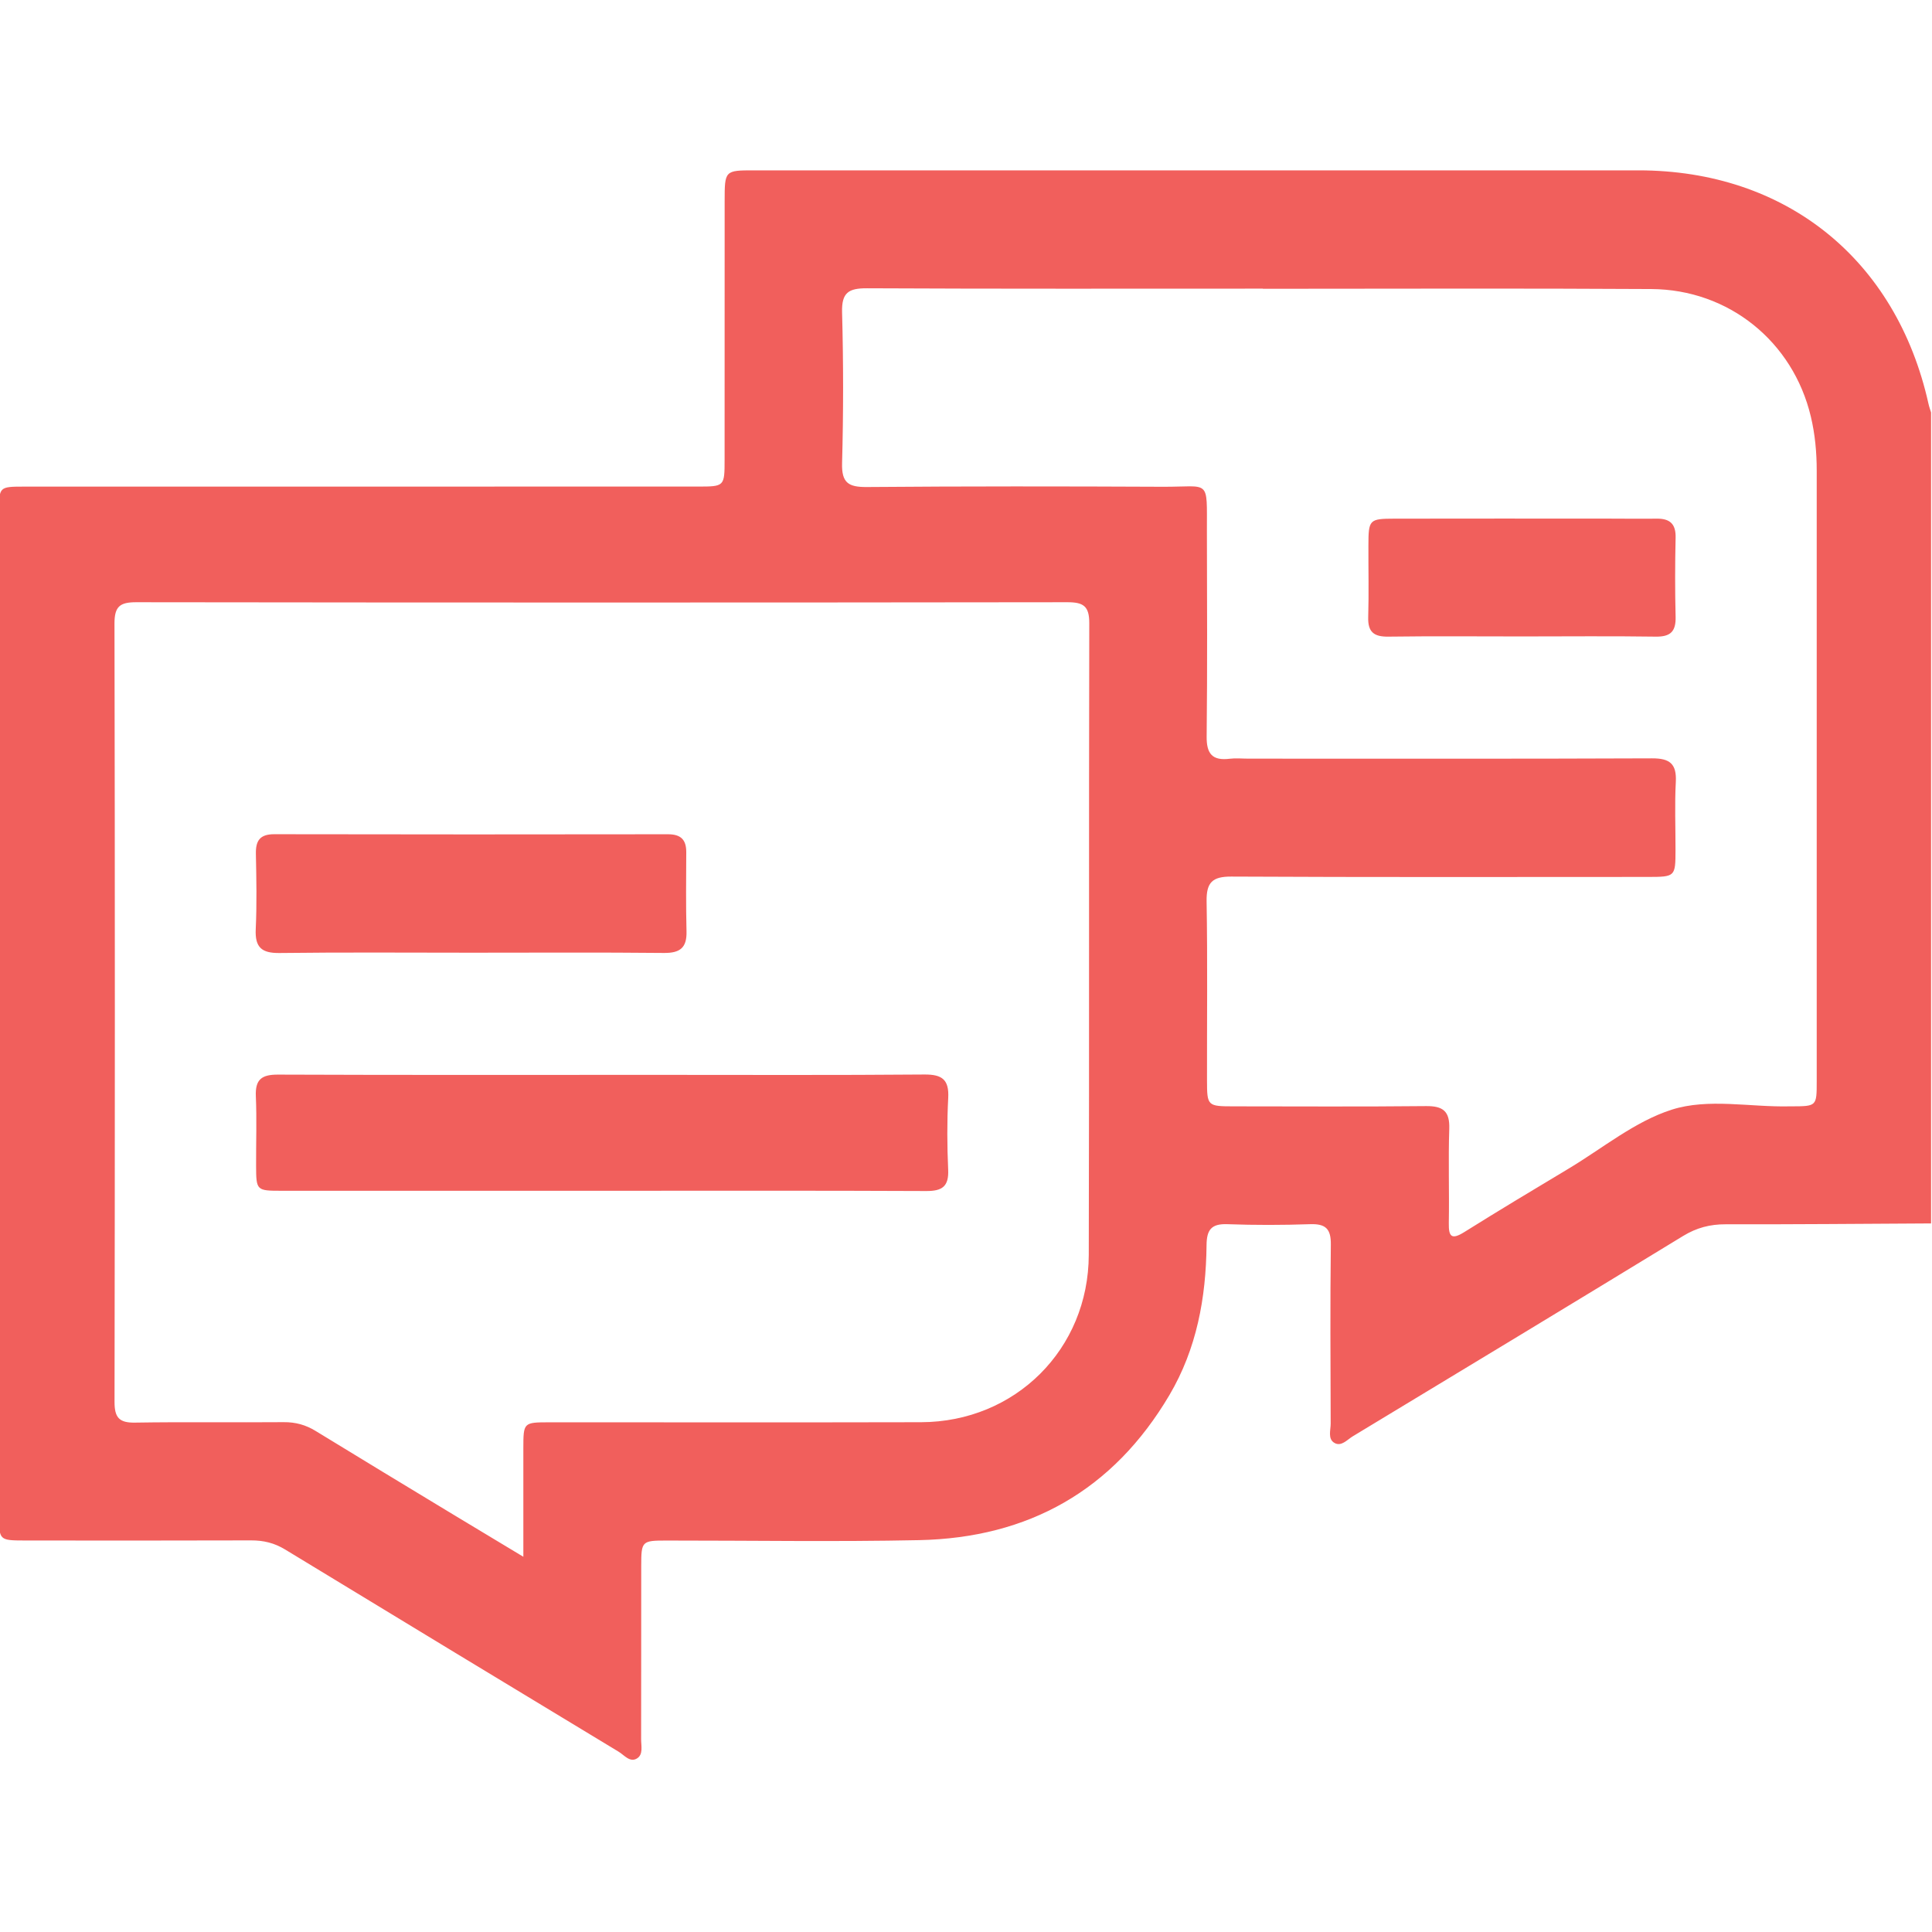 <svg width="512" height="512" viewBox="0 0 512 512" fill="none" xmlns="http://www.w3.org/2000/svg">
<g clip-path="url(#clip0_154_783)">
<g clip-path="url(#clip1_154_783)">
<path d="M511.754 324.221C493.611 324.314 475.468 324.488 457.324 324.448C453.172 324.434 449.608 325.369 446.043 327.545C416.913 345.327 387.702 362.99 358.492 380.639C356.996 381.547 355.448 383.456 353.619 382.375C351.83 381.32 352.644 379.024 352.644 377.275C352.591 361.455 352.497 345.635 352.684 329.814C352.738 325.622 351.282 324.287 347.197 324.421C339.881 324.674 332.539 324.688 325.223 324.421C321.004 324.274 319.789 325.929 319.749 329.948C319.602 343.939 317.146 357.436 309.91 369.705C295.011 394.938 272.609 407.54 243.598 408.154C221.29 408.622 198.968 408.248 176.66 408.261C170.078 408.261 169.944 408.408 169.931 414.963C169.904 430.289 169.944 445.602 169.904 460.928C169.904 462.704 170.518 465 168.77 466.028C166.914 467.136 165.432 465.12 163.95 464.226C134.459 446.39 104.982 428.54 75.544 410.624C72.714 408.902 69.83 408.208 66.559 408.221C46.574 408.288 26.588 408.261 6.616 408.248C-0.166 408.234 -0.246 408.168 -0.246 401.706C-0.246 312.966 -0.246 224.213 -0.246 135.446C-0.246 128.985 -0.206 128.958 6.523 128.958C65.972 128.945 125.421 128.958 184.87 128.945C191.999 128.945 192.026 128.931 192.026 121.762C192.039 98.946 192.026 76.13 192.039 53.315C192.039 45.157 192.066 45.144 199.916 45.144C278.016 45.144 356.115 45.117 434.215 45.144C473.291 45.157 502.542 68.734 511.06 106.97C511.233 107.784 511.527 108.558 511.767 109.36C511.754 180.984 511.754 252.609 511.754 324.221ZM138.691 412.56C138.691 402.32 138.678 393.068 138.691 383.817C138.705 376.955 138.718 376.928 145.66 376.928C178.462 376.914 211.277 376.981 244.079 376.901C269.044 376.834 288.469 357.57 288.536 332.538C288.683 276.747 288.536 220.955 288.669 165.164C288.683 160.638 287.134 159.597 282.889 159.597C200.624 159.704 118.345 159.704 36.08 159.597C31.781 159.597 30.34 160.718 30.34 165.191C30.473 233.972 30.46 302.753 30.353 371.534C30.353 375.619 31.541 377.075 35.733 377.008C48.883 376.794 62.047 376.995 75.197 376.888C78.321 376.861 81.031 377.609 83.674 379.237C95.743 386.634 107.852 393.95 119.961 401.279C125.915 404.87 131.856 408.448 138.691 412.56ZM334.675 76.531C334.675 76.518 334.675 76.504 334.675 76.491C299.71 76.491 264.732 76.571 229.767 76.397C224.881 76.371 223.012 77.532 223.159 82.779C223.519 96.089 223.519 109.426 223.159 122.737C223.012 127.997 224.868 129.105 229.754 129.065C255.894 128.851 282.034 128.878 308.187 128.998C320.777 129.051 319.816 126.702 319.842 140.72C319.882 158.876 319.976 177.019 319.776 195.176C319.722 199.782 321.298 201.637 325.863 201.077C327.505 200.876 329.188 201.05 330.856 201.05C366.489 201.05 402.121 201.117 437.766 200.97C442.506 200.943 444.361 202.398 444.108 207.231C443.787 213.212 444.041 219.22 444.027 225.214C444.014 232.33 443.974 232.383 436.725 232.397C399.918 232.41 363.124 232.49 326.317 232.303C321.258 232.276 319.682 233.879 319.762 238.885C320.029 254.705 319.842 270.525 319.869 286.346C319.882 293.087 319.989 293.194 326.971 293.194C343.953 293.208 360.948 293.301 377.93 293.128C382.389 293.087 384.231 294.463 384.071 299.135C383.791 307.452 384.098 315.783 383.951 324.114C383.884 327.772 384.685 328.613 388.049 326.517C397.221 320.776 406.5 315.209 415.791 309.642C424.776 304.248 433.267 297.199 442.986 294.089C452.745 290.965 463.786 293.448 474.266 293.194C474.426 293.194 474.6 293.194 474.76 293.194C481.435 293.168 481.449 293.168 481.449 286.599C481.449 232.65 481.449 178.688 481.449 124.739C481.449 119.893 481.008 115.073 479.887 110.387C475.161 90.522 458.152 76.718 437.606 76.598C403.282 76.384 368.985 76.531 334.675 76.531Z" fill="#F15F5C"/>
<path d="M159.531 315.569C131.228 315.569 102.925 315.583 74.623 315.569C67.961 315.569 67.894 315.489 67.867 308.948C67.841 302.793 68.067 296.625 67.8 290.471C67.614 286.038 69.376 284.77 73.661 284.783C106.957 284.917 140.253 284.85 173.549 284.85C197.352 284.85 221.17 284.957 244.973 284.757C249.726 284.717 251.542 286.145 251.288 290.991C250.954 297.306 250.994 303.647 251.275 309.962C251.475 314.408 249.726 315.663 245.44 315.636C216.791 315.503 188.154 315.569 159.531 315.569Z" fill="#F15F5C"/>
<path d="M125.033 252.476C108.051 252.476 91.07 252.342 74.088 252.556C69.308 252.623 67.546 251.034 67.773 246.241C68.08 239.593 67.947 232.931 67.813 226.269C67.746 222.785 68.881 221.076 72.659 221.076C107.45 221.142 142.241 221.142 177.033 221.089C180.45 221.089 181.879 222.544 181.865 225.842C181.839 232.837 181.745 239.833 181.932 246.815C182.052 251.154 180.237 252.583 175.965 252.543C158.996 252.369 142.015 252.476 125.033 252.476Z" fill="#F15F5C"/>
<path d="M403.349 168.662C391.534 168.662 379.719 168.555 367.904 168.715C364.059 168.769 362.47 167.46 362.59 163.535C362.777 157.221 362.617 150.893 362.644 144.565C362.657 137.702 362.844 137.462 369.586 137.449C388.223 137.409 406.86 137.435 425.511 137.435C430.01 137.435 434.495 137.502 438.994 137.449C442.492 137.395 444.148 138.797 444.054 142.495C443.894 149.478 443.881 156.473 444.054 163.469C444.148 167.327 442.719 168.769 438.808 168.715C426.979 168.542 415.164 168.662 403.349 168.662Z" fill="#F15F5C"/>
</g>
</g>
<defs>
<clipPath id="clip0_154_783">
<rect width="512" height="512" fill="white"/>
</clipPath>
<clipPath id="clip1_154_783">
<rect width="512" height="421.231" fill="white" transform="translate(-0.246 45.145)"/>
</clipPath>
</defs>
</svg>
